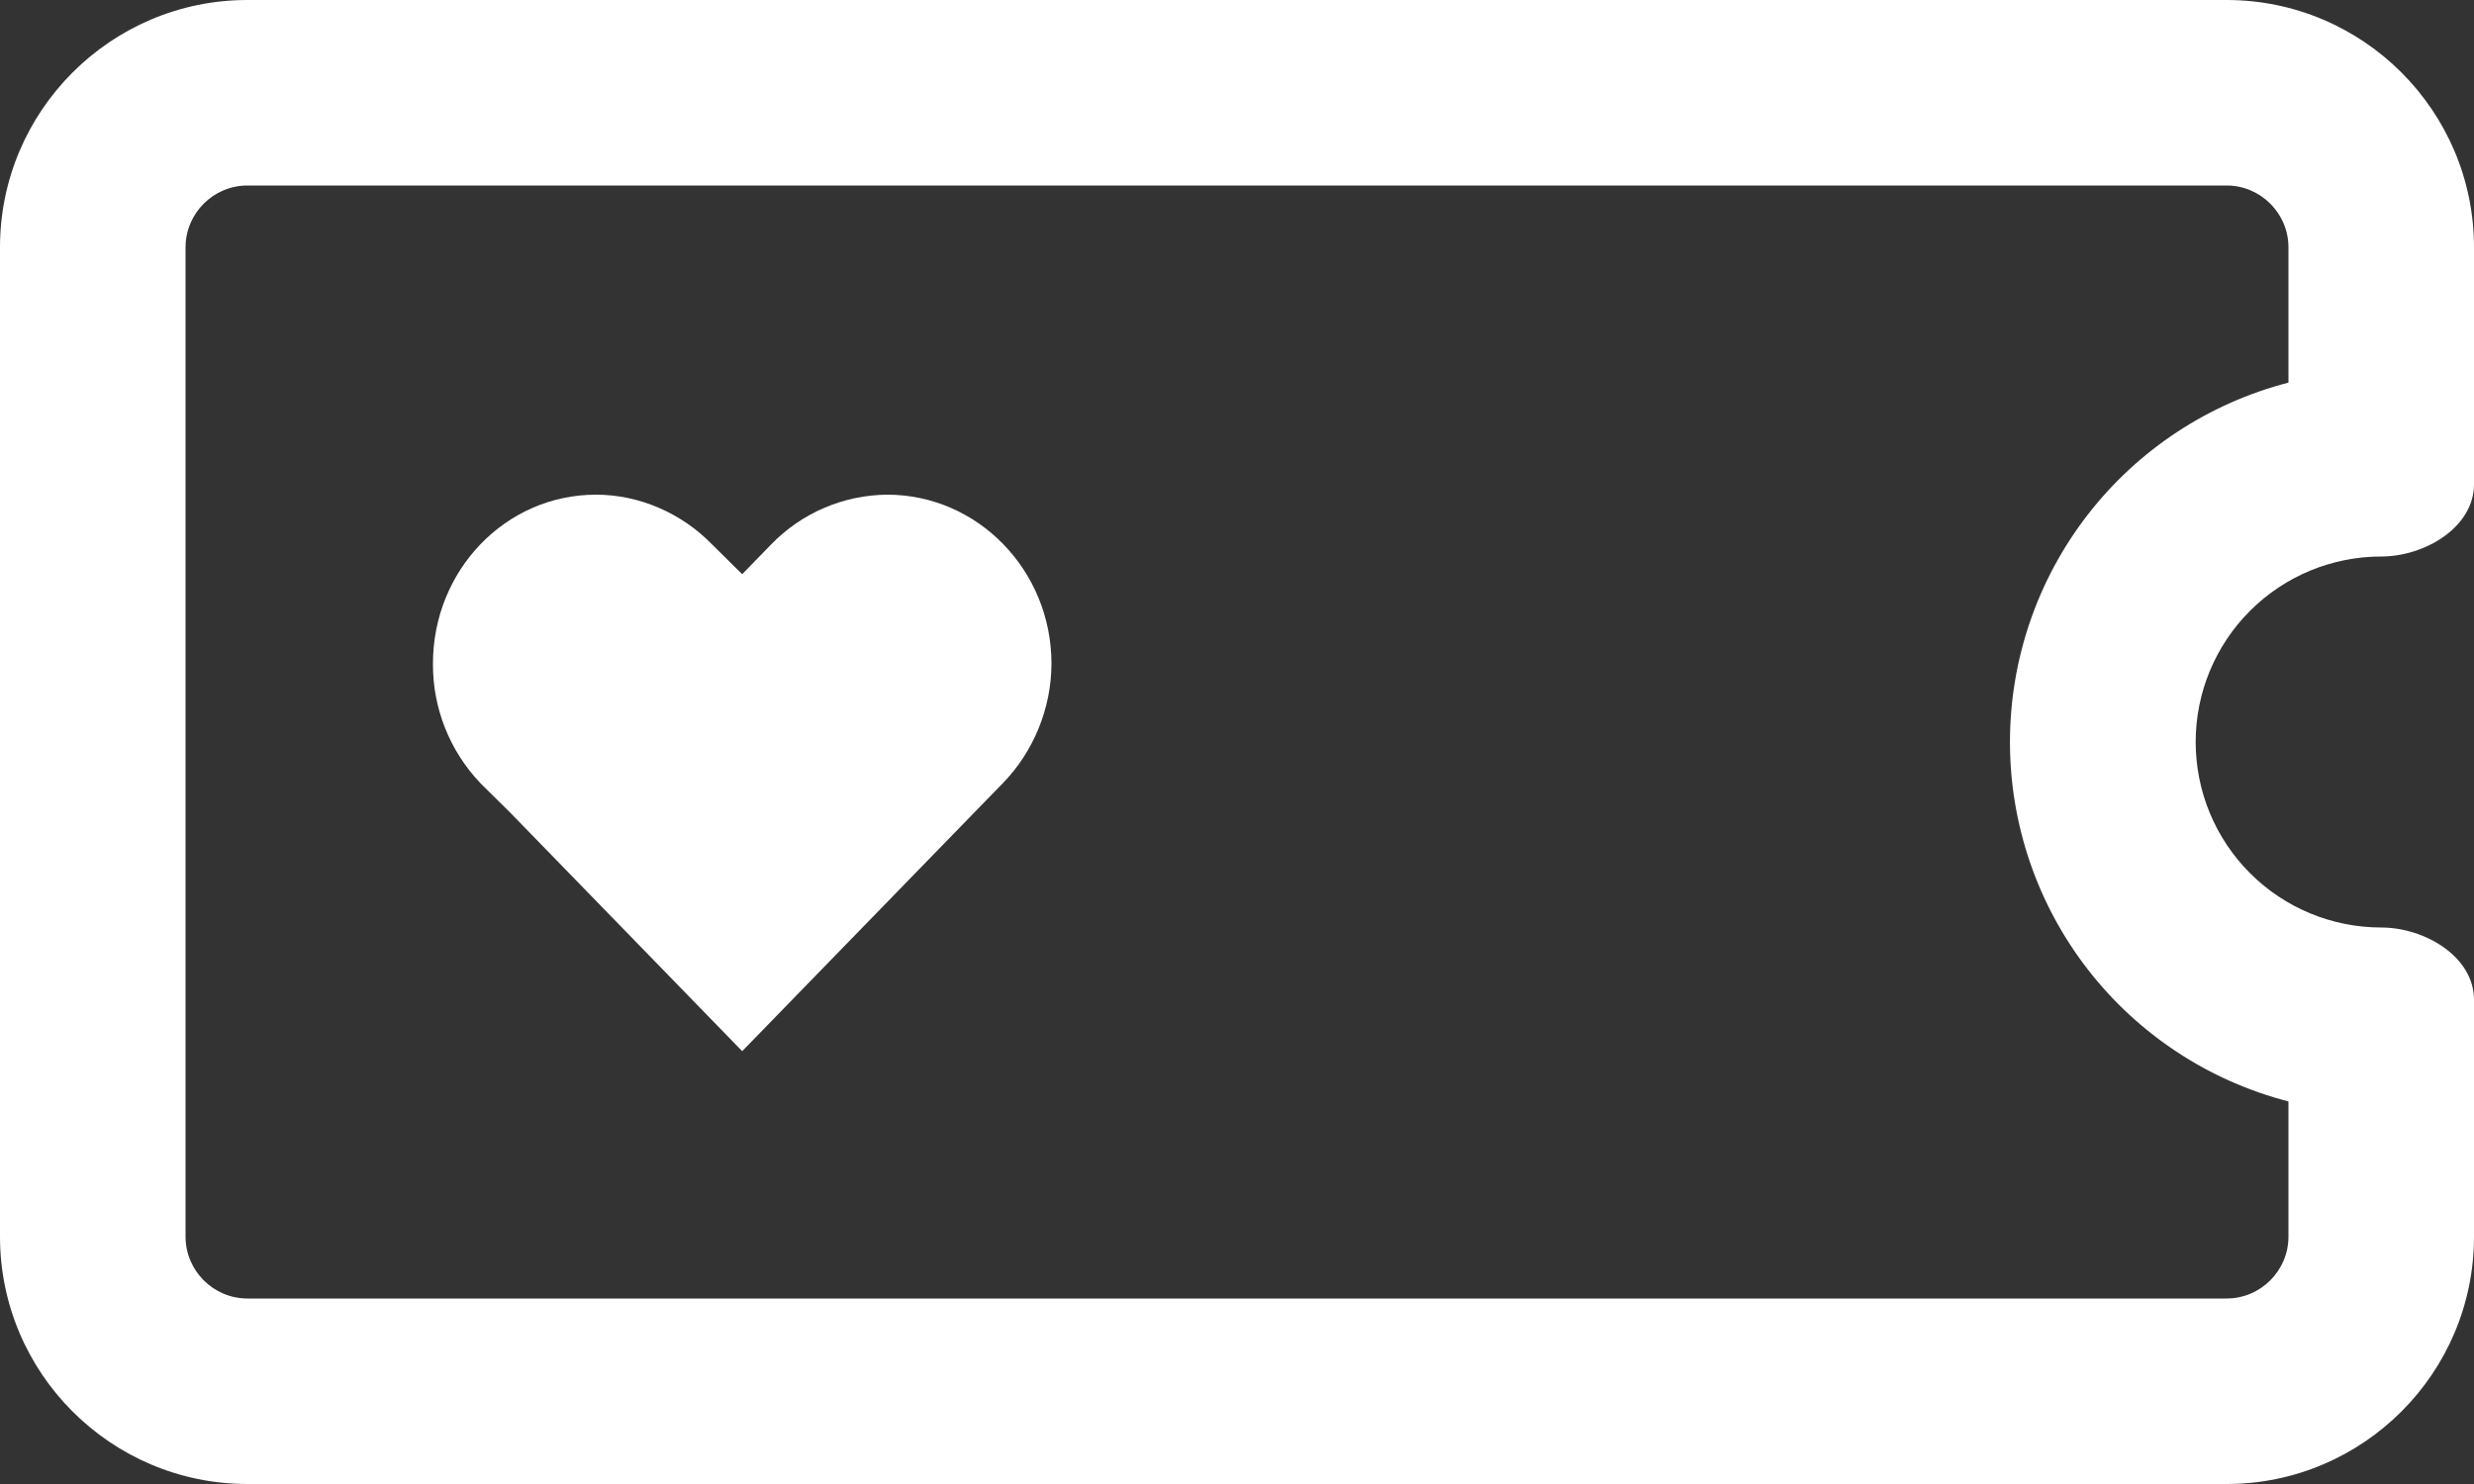<svg width="600" height="360" viewBox="0 0 600 360" fill="none" xmlns="http://www.w3.org/2000/svg">
<rect x="0" y="0" width="600" height="360" fill="#333333" stroke="none"/>
<g clip-path="url(#clip0_1729_11)">
<path d="M116.43 189.9C109.033 182.101 104.938 171.744 105 160.995C105 138.375 122.58 120 144.555 120C155.1 120 165.345 124.515 172.68 132.06L180 139.29L187.035 132.06C190.689 128.285 195.058 125.275 199.886 123.205C204.715 121.134 209.907 120.045 215.16 120C237.135 120 255 138.375 255 160.98C255 171.825 250.605 182.385 243.285 189.915L236.25 197.145L180 255L123.75 197.145L116.43 189.915V189.9Z" fill="white"/>
<path d="M45 60C45 51.75 51.75 45 60 45H540C548.25 45 555 51.75 555 60V92.82C535.67 97.809 518.546 109.081 506.32 124.864C494.094 140.646 487.459 160.044 487.459 180.007C487.459 199.971 494.094 219.369 506.32 235.151C518.546 250.934 535.67 262.206 555 267.195V300C555 308.25 548.25 315 540 315H60C51.75 315 45 308.25 45 300V60ZM60 0C26.91 0 0 26.91 0 60V300C0 333.09 26.91 360 60 360H540C573.09 360 600 333.09 600 300V242.535C600 232.035 588 225 577.5 225C565.565 225 554.119 220.259 545.68 211.82C537.241 203.381 532.5 191.935 532.5 180C532.5 168.065 537.241 156.619 545.68 148.18C554.119 139.741 565.565 135 577.5 135C588 135 600 127.965 600 117.465V60C600 26.91 573.09 0 540 0H60Z" fill="white"/>
</g>
<defs>
<clipPath id="clip0_1729_11">
<rect width="600" height="360" fill="white"/>
</clipPath>
</defs>
</svg>
